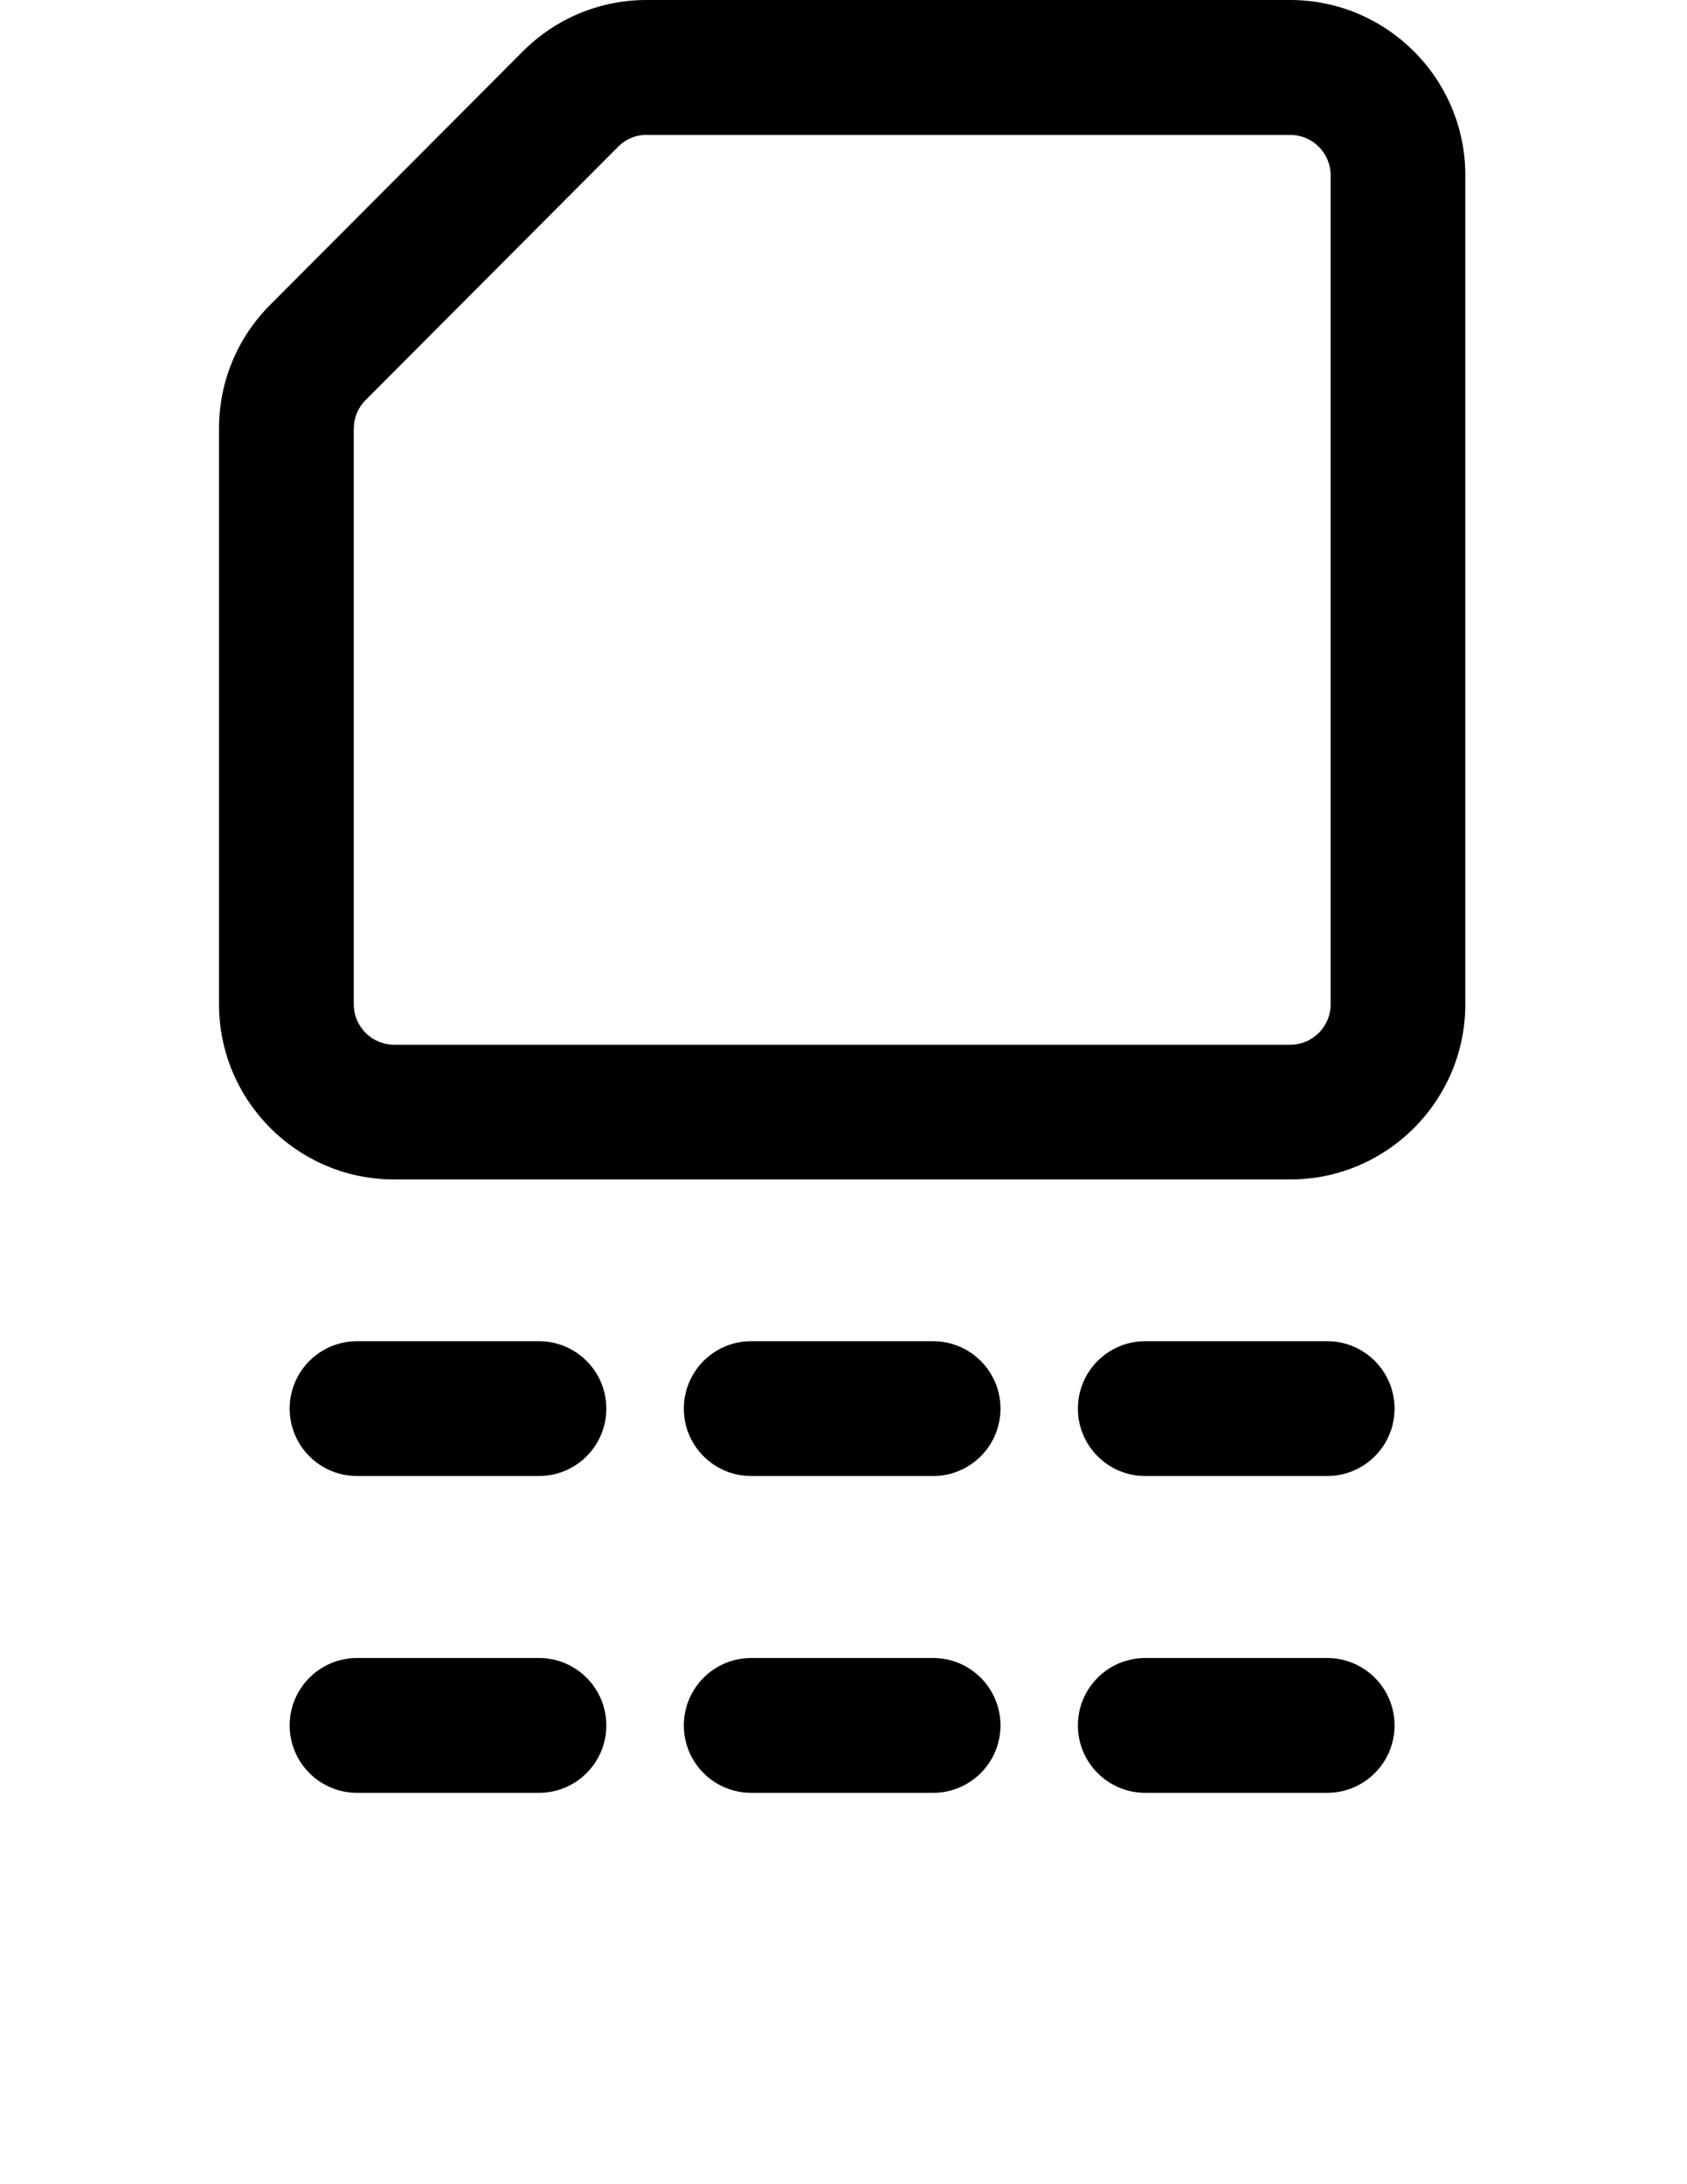<svg width="17" height="22" viewBox="0 0 17 22" xmlns="http://www.w3.org/2000/svg" xmlns:xlink="http://www.w3.org/1999/xlink"><title>Page 1</title><desc>Created with Sketch.</desc><defs><path id="a" d="M0 .035v16.904h16.973v-16.904h-16.973z"/></defs><g fill="none"><path d="M6.517 1.358c-.109 0-.211.042-.288.12l-2.545 2.552c-.077.077-.119.179-.119.288v5.798c0 .225.183.407.407.407h9.03c.225 0 .407-.183.407-.407v-8.35c0-.225-.183-.407-.407-.407h-6.485zm6.484 10.522h-9.029c-.973 0-1.765-.792-1.765-1.765v-5.798c0-.47.183-.913.515-1.246l2.545-2.552c.333-.334.778-.519 1.25-.519h6.484c.973 0 1.765.792 1.765 1.765v8.35c0 .973-.792 1.765-1.765 1.765z" fill="#000"/><g transform="translate(0 4.377)"><mask id="b"><use xlink:href="#a"/></mask><path d="M15.207 16.939h-13.443c-.973 0-1.765-.792-1.765-1.765v-13.374c0-.973.792-1.765 1.765-1.765h.951c.375 0 .679.304.679.679 0 .375-.304.679-.679.679h-.951c-.225 0-.407.183-.407.408v13.374c0 .225.183.407.407.407h13.443c.225 0 .407-.183.407-.407v-13.374c0-.225-.183-.407-.407-.407h-1.018c-.375 0-.679-.304-.679-.679 0-.375.304-.679.679-.679h1.018c.973 0 1.765.792 1.765 1.765v13.374c0 .973-.792 1.765-1.765 1.765" fill="#000" mask="url(#b)"/></g><path d="M5.431 14.867h-1.833c-.375 0-.679-.304-.679-.679 0-.375.304-.679.679-.679h1.833c.375 0 .679.304.679.679 0 .375-.304.679-.679.679" fill="#000"/><path d="M9.403 14.867h-1.833c-.375 0-.679-.304-.679-.679 0-.375.304-.679.679-.679h1.833c.375 0 .679.304.679.679 0 .375-.304.679-.679.679" fill="#000"/><path d="M13.374 14.867h-1.833c-.375 0-.679-.304-.679-.679 0-.375.304-.679.679-.679h1.833c.375 0 .679.304.679.679 0 .375-.304.679-.679.679" fill="#000"/><path d="M5.431 18.058h-1.833c-.375 0-.679-.304-.679-.679 0-.375.304-.679.679-.679h1.833c.375 0 .679.304.679.679 0 .375-.304.679-.679.679" fill="#000"/><path d="M9.403 18.058h-1.833c-.375 0-.679-.304-.679-.679 0-.375.304-.679.679-.679h1.833c.375 0 .679.304.679.679 0 .375-.304.679-.679.679" fill="#000"/><path d="M13.374 18.058h-1.833c-.375 0-.679-.304-.679-.679 0-.375.304-.679.679-.679h1.833c.375 0 .679.304.679.679 0 .375-.304.679-.679.679" fill="#000"/></g></svg>